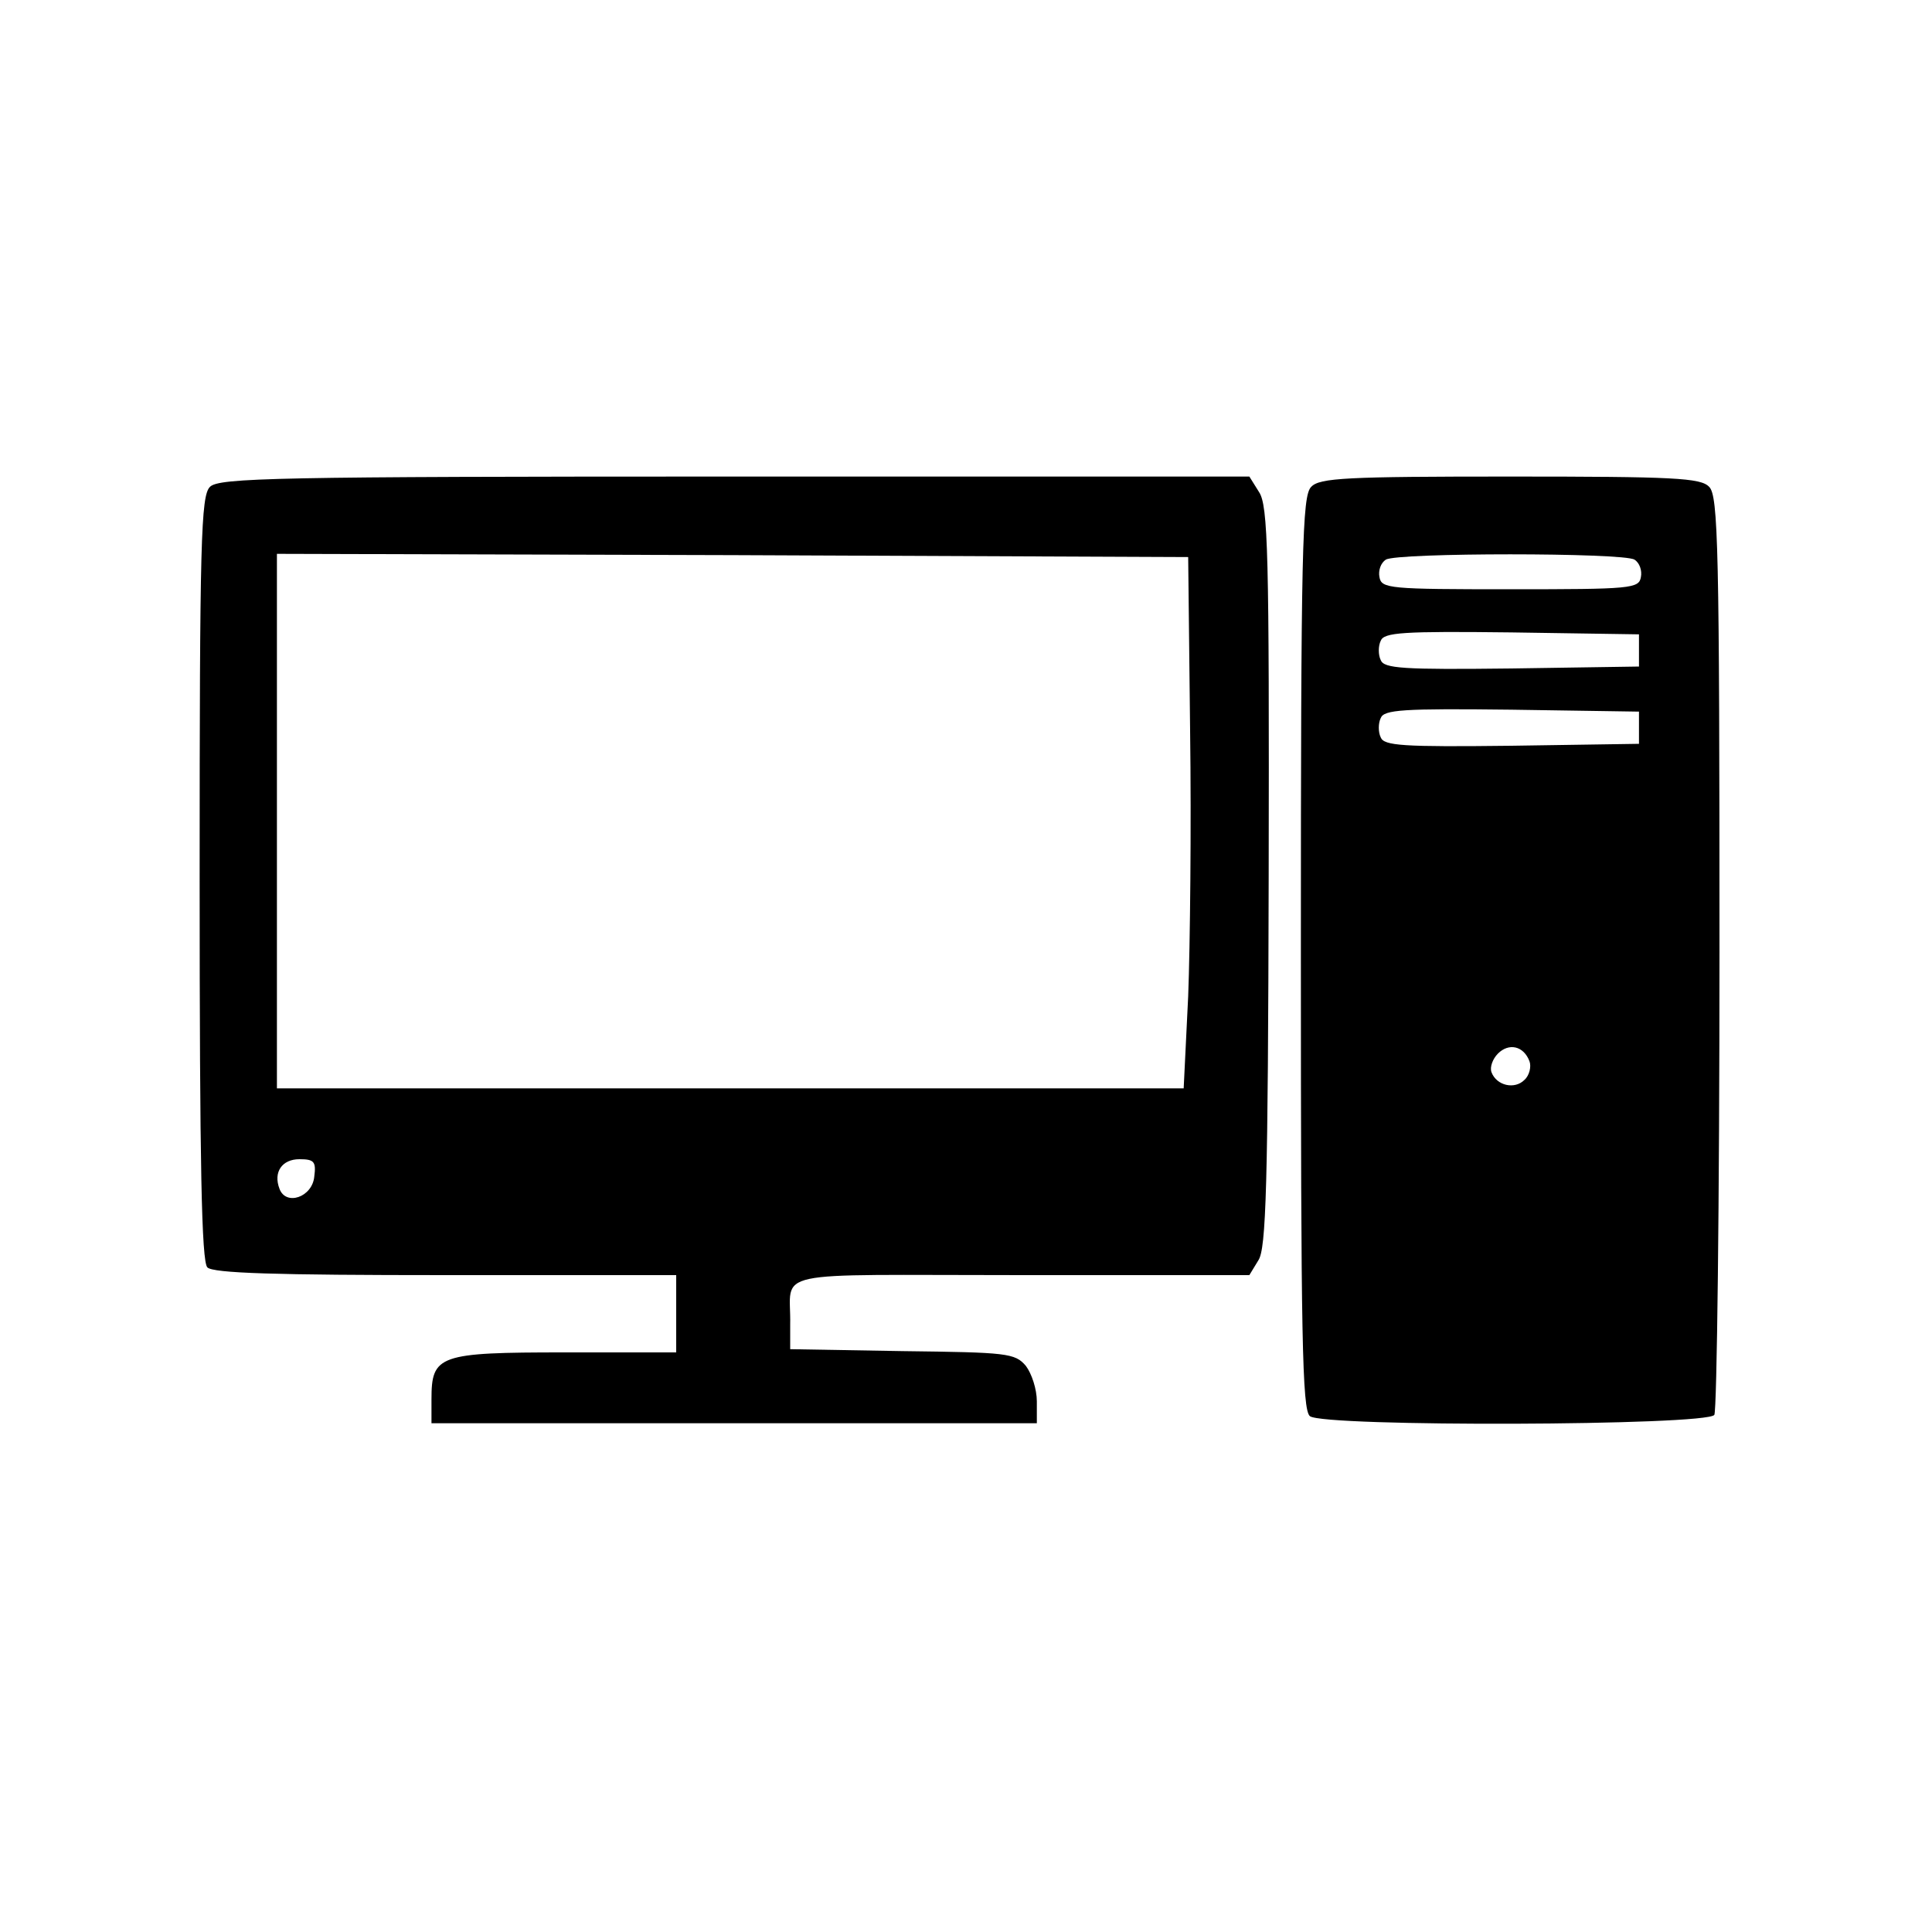 <svg xmlns="http://www.w3.org/2000/svg" width="300pt" height="300pt" viewBox="0 0 300 300" preserveAspectRatio="xMidYMid meet"><g transform="translate(0,300) scale(0.1,-0.1)" fill="#000000" stroke="none"><path d="M326 2244 c-14 -14 -16 -83 -16 -608 0 -447 3 -595 12 -604 9 -9 105 -12 370 -12 l358 0 0 -60 0 -60 -173 0 c-196 0 -207 -4 -207 -73 l0 -37 470 0 470 0 0 34 c0 19 -8 43 -17 55 -17 20 -29 21 -192 23 l-174 3 0 38 c2 87 -42 77 358 77 l355 0 14 23 c12 18 15 113 16 596 1 504 -1 576 -15 597 l-15 24 -800 0 c-713 0 -800 -2 -814 -16z m1522 -379 c2 -148 0 -334 -3 -412 l-7 -143 -704 0 -704 0 0 415 0 415 708 -2 707 -3 3 -270z m-1360 -692 c-3 -32 -44 -46 -54 -19 -10 26 4 46 31 46 23 0 26 -4 23 -27z"></path><path d="M2036 2244 c-14 -14 -16 -93 -16 -723 0 -600 2 -710 14 -720 21 -17 617 -15 628 2 4 6 8 330 8 719 0 629 -2 708 -16 722 -13 14 -55 16 -309 16 -254 0 -296 -2 -309 -16z m502 -113 c8 -5 12 -17 10 -27 -3 -18 -15 -19 -203 -19 -188 0 -200 1 -203 19 -2 10 2 22 10 27 17 11 369 11 386 0z m7 -141 l0 -25 -198 -3 c-169 -2 -198 0 -203 13 -4 8 -4 22 0 30 5 13 34 15 203 13 l198 -3 0 -25z m0 -120 l0 -25 -198 -3 c-169 -2 -198 0 -203 13 -4 8 -4 22 0 30 5 13 34 15 203 13 l198 -3 0 -25z m-170 -518 c3 -8 0 -22 -8 -29 -15 -15 -43 -9 -51 12 -3 8 2 21 10 29 17 17 40 12 49 -12z"></path></g></svg>